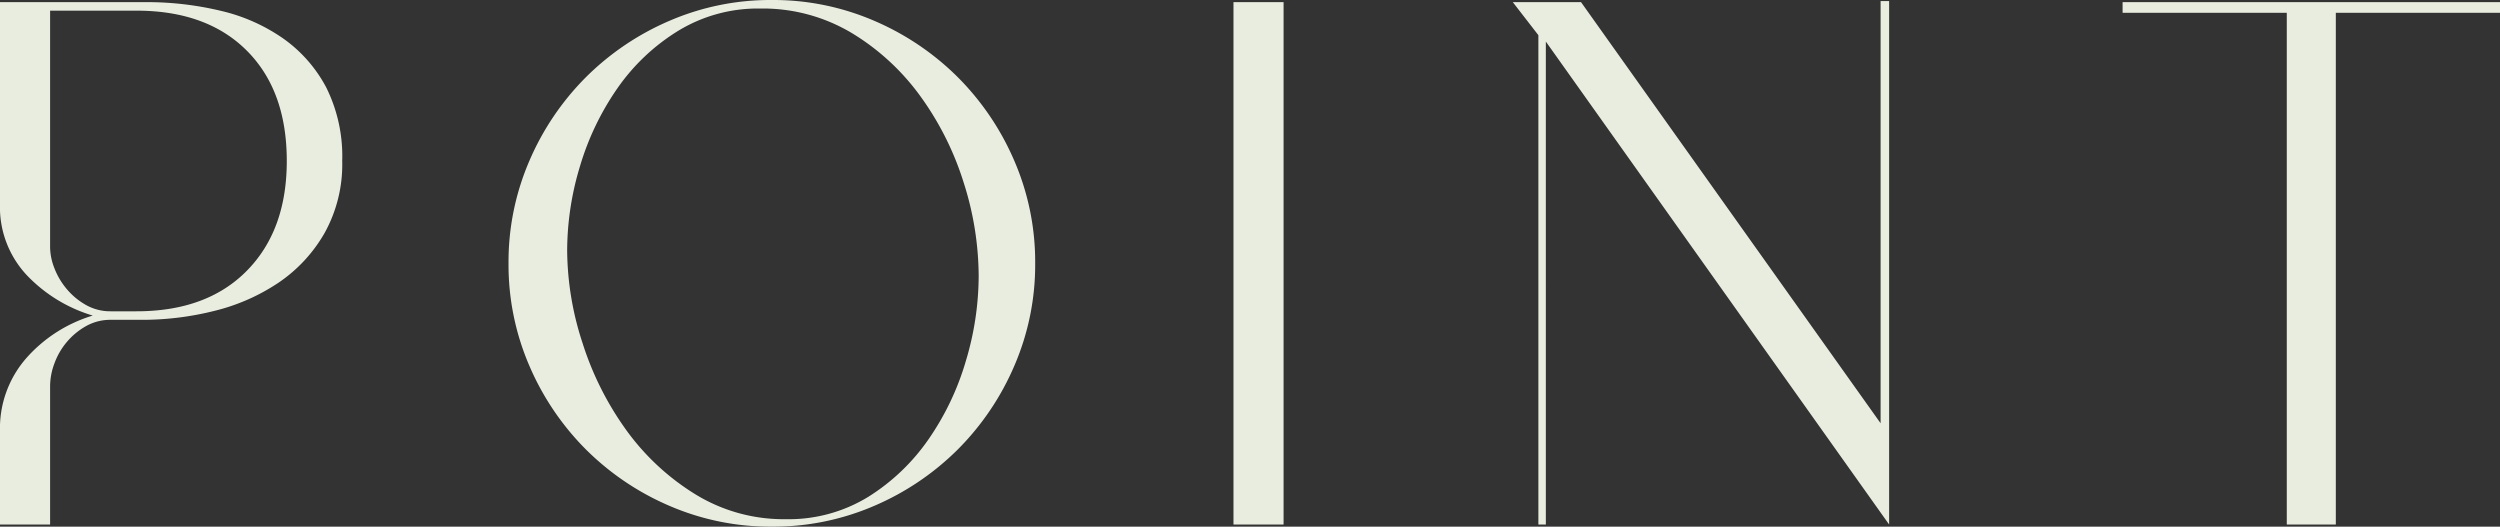 <svg xmlns="http://www.w3.org/2000/svg" width="281.4" height="59.28" viewBox="0 0 281.4 59.28">
  <rect x="0" y="0" width="281.4" height="59.28" fill="#333333" stroke="none"/>
  <path id="パス_7282" data-name="パス 7282" d="M-281.04,0h-5.64V-10.44a12,12,0,0,1,3.06-8.4,16.225,16.225,0,0,1,7.38-4.68,16.927,16.927,0,0,1-7.38-4.5,11.2,11.2,0,0,1-3.06-8.1V-58.8h16.44a35.785,35.785,0,0,1,8.34.96,20.325,20.325,0,0,1,7.08,3.12,15.772,15.772,0,0,1,4.86,5.52,17.36,17.36,0,0,1,1.8,8.28,15.889,15.889,0,0,1-1.98,8.1,16.848,16.848,0,0,1-5.16,5.58,22.575,22.575,0,0,1-7.2,3.18,33.292,33.292,0,0,1-8.22,1.02h-3.48a5.582,5.582,0,0,0-2.82.72,7.859,7.859,0,0,0-2.16,1.8,7.983,7.983,0,0,0-1.38,2.4,7.372,7.372,0,0,0-.48,2.52Zm0-31.2a6.607,6.607,0,0,0,.48,2.34,8.2,8.2,0,0,0,1.38,2.34,7.859,7.859,0,0,0,2.16,1.8,5.582,5.582,0,0,0,2.82.72h2.88q7.92,0,12.42-4.56t4.5-12.36q0-7.92-4.5-12.42t-12.42-4.5h-9.72Zm51.6,1.8a28.659,28.659,0,0,1,2.34-11.52,30.109,30.109,0,0,1,6.36-9.42,30.109,30.109,0,0,1,9.42-6.36,28.659,28.659,0,0,1,11.52-2.34,28.659,28.659,0,0,1,11.52,2.34,30.109,30.109,0,0,1,9.42,6.36,30.109,30.109,0,0,1,6.36,9.42,28.659,28.659,0,0,1,2.34,11.52,28.659,28.659,0,0,1-2.34,11.52,30.109,30.109,0,0,1-6.36,9.42,30.109,30.109,0,0,1-9.42,6.36A28.659,28.659,0,0,1-199.8.24,28.659,28.659,0,0,1-211.32-2.1a30.109,30.109,0,0,1-9.42-6.36,30.109,30.109,0,0,1-6.36-9.42A28.659,28.659,0,0,1-229.44-29.4Zm6.6-1.44A33.976,33.976,0,0,0-221.1-20.4a34.559,34.559,0,0,0,4.92,9.78,27.1,27.1,0,0,0,7.74,7.2A19,19,0,0,0-198.24-.6a17.139,17.139,0,0,0,9.3-2.52,23.245,23.245,0,0,0,6.78-6.48,30.418,30.418,0,0,0,4.2-8.82,33.477,33.477,0,0,0,1.44-9.54,34.864,34.864,0,0,0-1.68-10.5,33.561,33.561,0,0,0-4.86-9.72,26.339,26.339,0,0,0-7.74-7.14,19.535,19.535,0,0,0-10.32-2.76,17.224,17.224,0,0,0-9.24,2.52,22.97,22.97,0,0,0-6.84,6.48,30.569,30.569,0,0,0-4.2,8.76A32.871,32.871,0,0,0-222.84-30.84Zm75,30.84V-58.8h5.64V0Zm34.32,0V-55.08l-2.88-3.72h7.68L-75-11.4V-58.92h.96V0l-38.64-54.36V0Zm65.76-58.8H-5.28v1.2H-23.76V0h-5.52V-57.6H-47.76Z" transform="translate(286.68 59.04)" fill="#e8eddf"/>
</svg>

